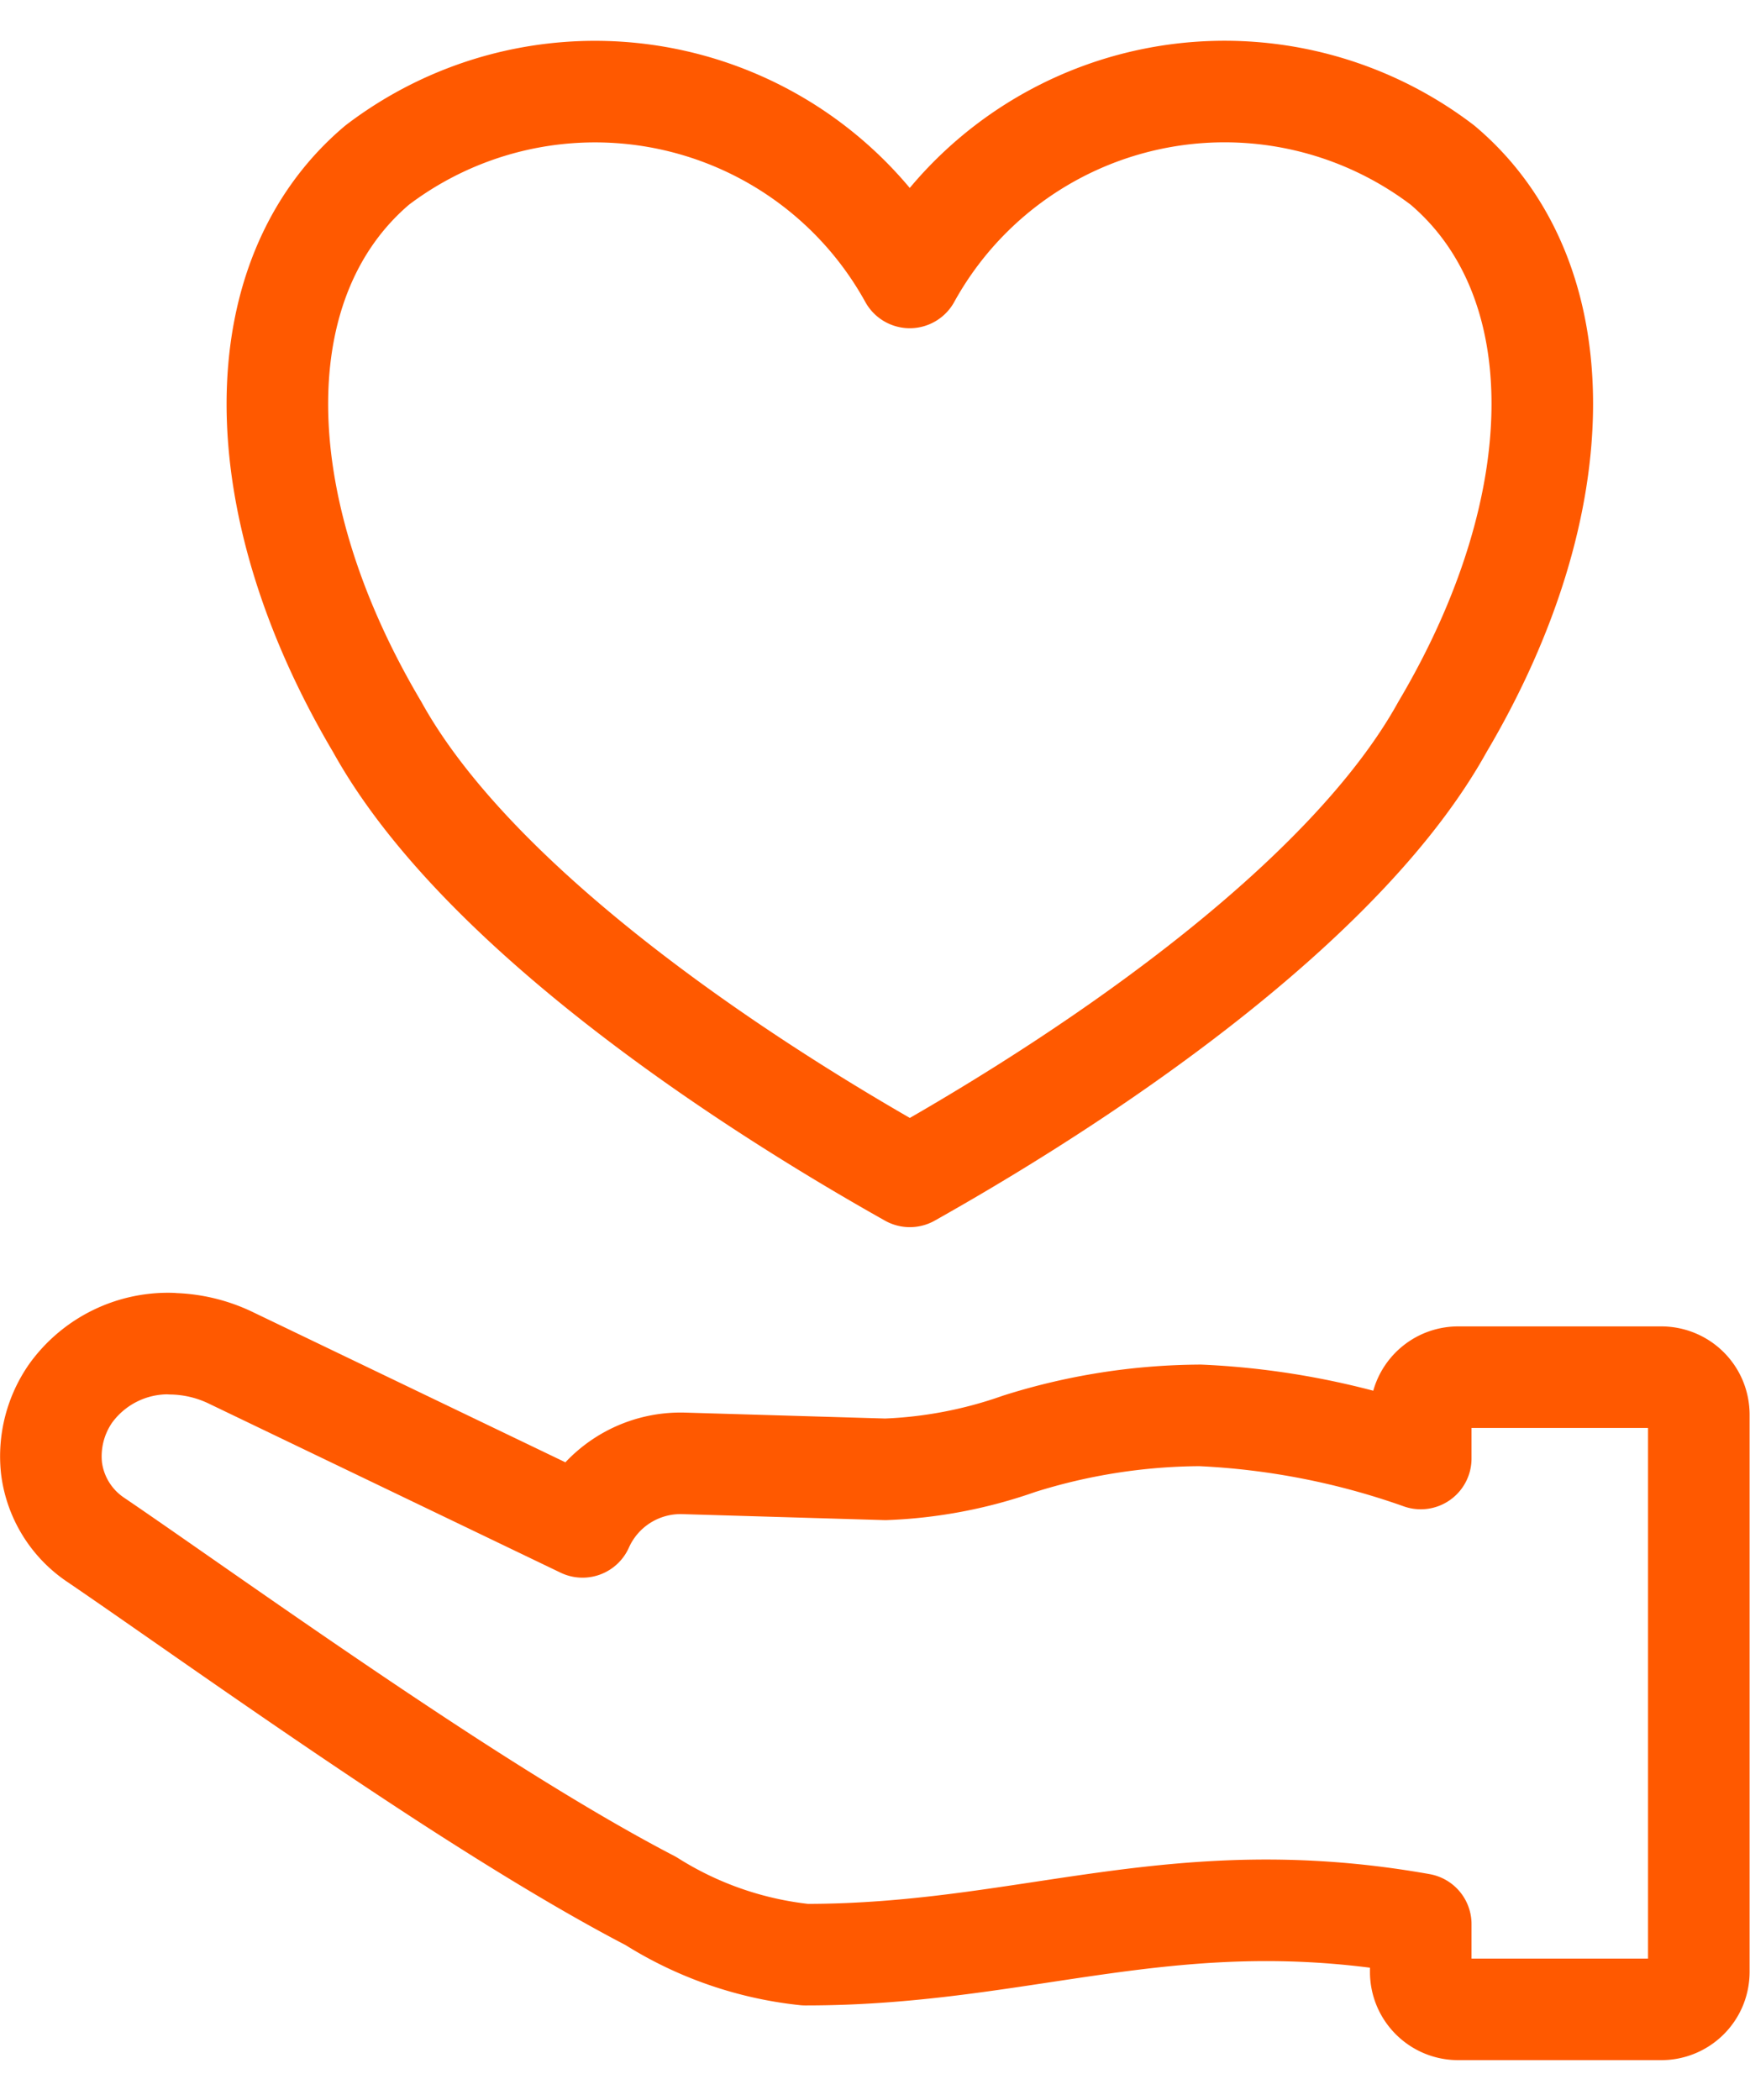 <?xml version="1.0" encoding="UTF-8"?><svg xmlns="http://www.w3.org/2000/svg" xmlns:xlink="http://www.w3.org/1999/xlink" contentScriptType="text/ecmascript" width="25" zoomAndPan="magnify" contentStyleType="text/css" viewBox="0 0 25.847 29.841" height="30" preserveAspectRatio="xMidYMid meet" version="1.0">
  <g transform="translate(-1.749 91.259)">
    <path stroke-linecap="round" transform="translate(0 -38.961)" fill="none" stroke-linejoin="round" d="M4.283-33.039a2.1,2.1,0,0,1,.887.214h0l5.183,2.491a1.586,1.586,0,0,1,1.5-.938h0l2.972.088a6.679,6.679,0,0,0,1.976-.377,9.017,9.017,0,0,1,2.675-.42,11.249,11.249,0,0,1,3.257.637v-.648a.555.555,0,0,1,.042-.212.555.555,0,0,1,.12-.179.555.555,0,0,1,.179-.12.555.555,0,0,1,.212-.042h3a.554.554,0,0,1,.212.042.555.555,0,0,1,.18.12.556.556,0,0,1,.12.179.555.555,0,0,1,.042.212v8.231a.555.555,0,0,1-.042.212.556.556,0,0,1-.12.179.555.555,0,0,1-.18.12.555.555,0,0,1-.212.042h-3a.555.555,0,0,1-.212-.042.555.555,0,0,1-.179-.12.555.555,0,0,1-.12-.179.555.555,0,0,1-.042-.212v-.706c-3.64-.647-5.809.454-9.091.451h0a5.309,5.309,0,0,1-2.281-.793c-.89-.462-1.909-1.082-2.939-1.747C6.368-27.886,4.257-29.4,3.16-30.145h0A1.5,1.5,0,0,1,2.51-31.2a1.628,1.628,0,0,1,.285-1.11,1.772,1.772,0,0,1,1.488-.731Z" stroke="#ff5900" stroke-width="1.5"/>
    <path stroke-linecap="round" transform="translate(-7.047 0)" fill="none" stroke-linejoin="round" d="M22.233-87.749A5.31,5.31,0,0,1,30.1-89.409c1.967,1.659,1.967,4.978,0,8.3-1.377,2.489-4.916,4.978-7.866,6.637-2.95-1.659-6.49-4.148-7.866-6.637-1.967-3.318-1.967-6.637,0-8.3A5.31,5.31,0,0,1,22.233-87.749Z" stroke="#ff5900" stroke-width="1.5"/>
  </g>
</svg>